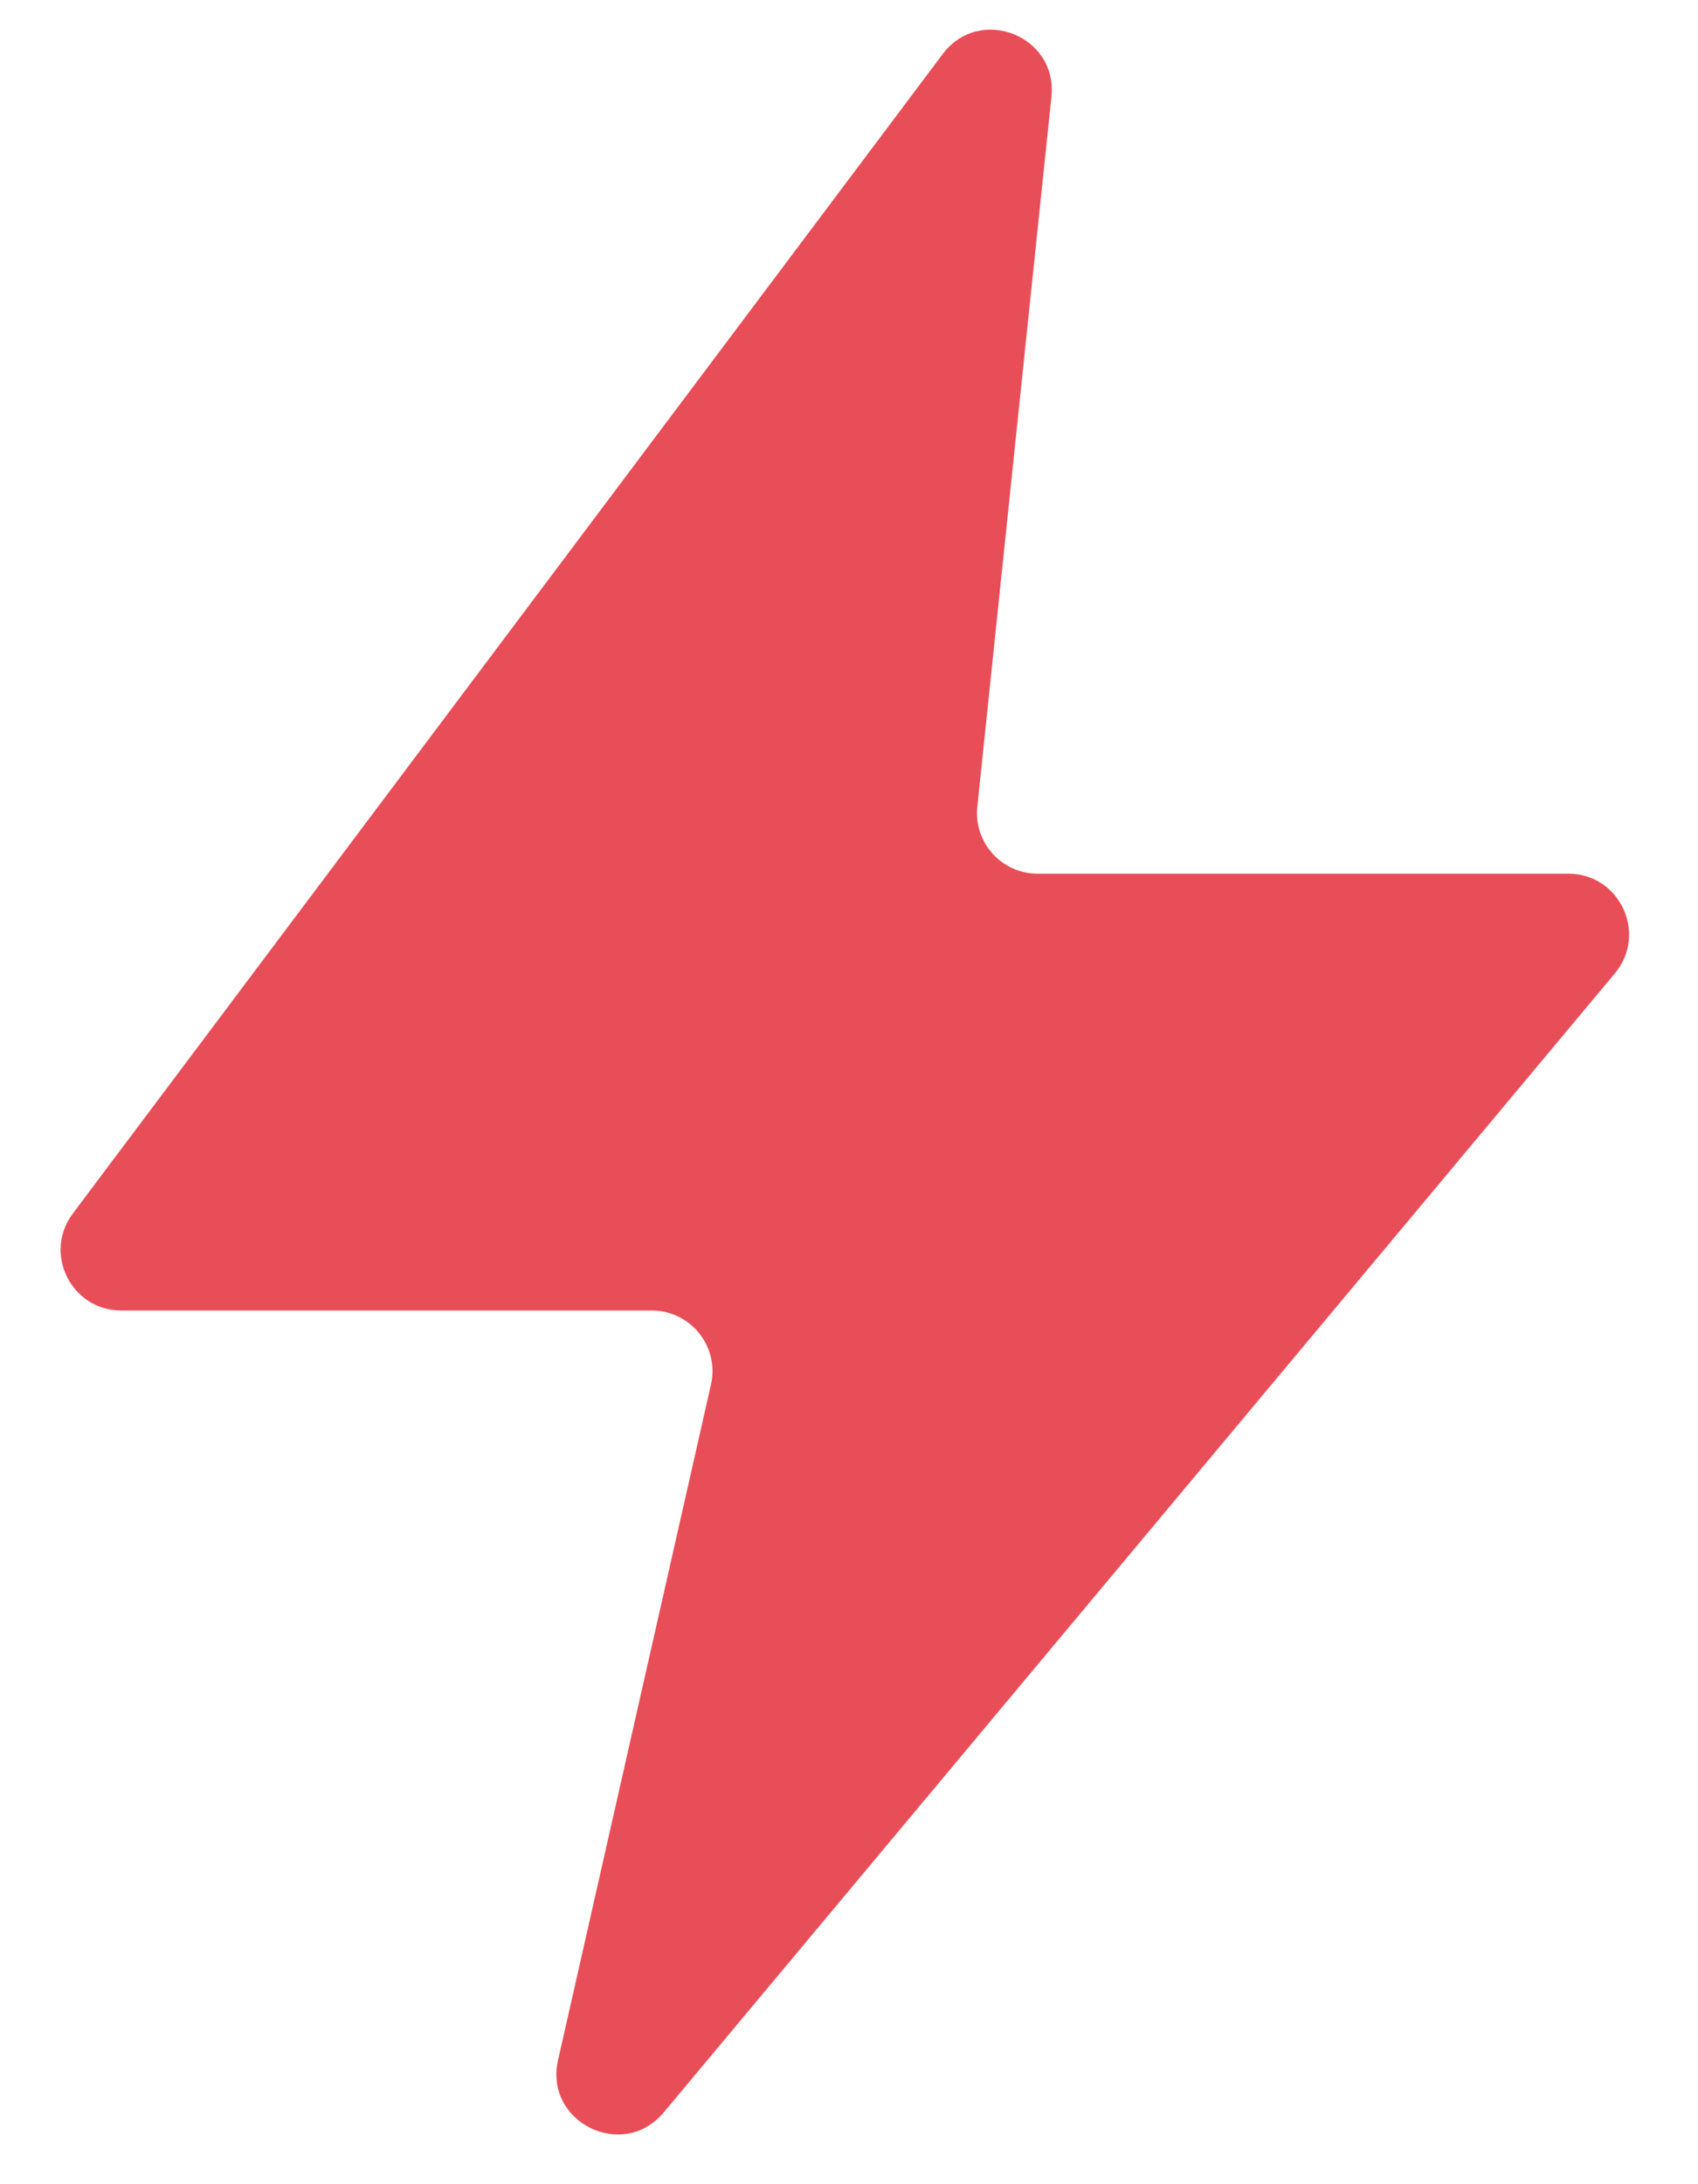 <svg width="14" height="18" viewBox="0 0 14 18" fill="none" xmlns="http://www.w3.org/2000/svg">
<path d="M8.669 0.798C8.722 0.293 8.077 0.04 7.772 0.446L0.601 10C0.353 10.329 0.588 10.8 1 10.8H5.374C5.695 10.8 5.933 11.098 5.862 11.41L4.601 16.978C4.485 17.49 5.136 17.811 5.472 17.409L13.315 8.021C13.586 7.695 13.355 7.2 12.931 7.2H8.555C8.258 7.2 8.027 6.943 8.058 6.648L8.669 0.798Z" fill="#E84E58"/>
</svg>
